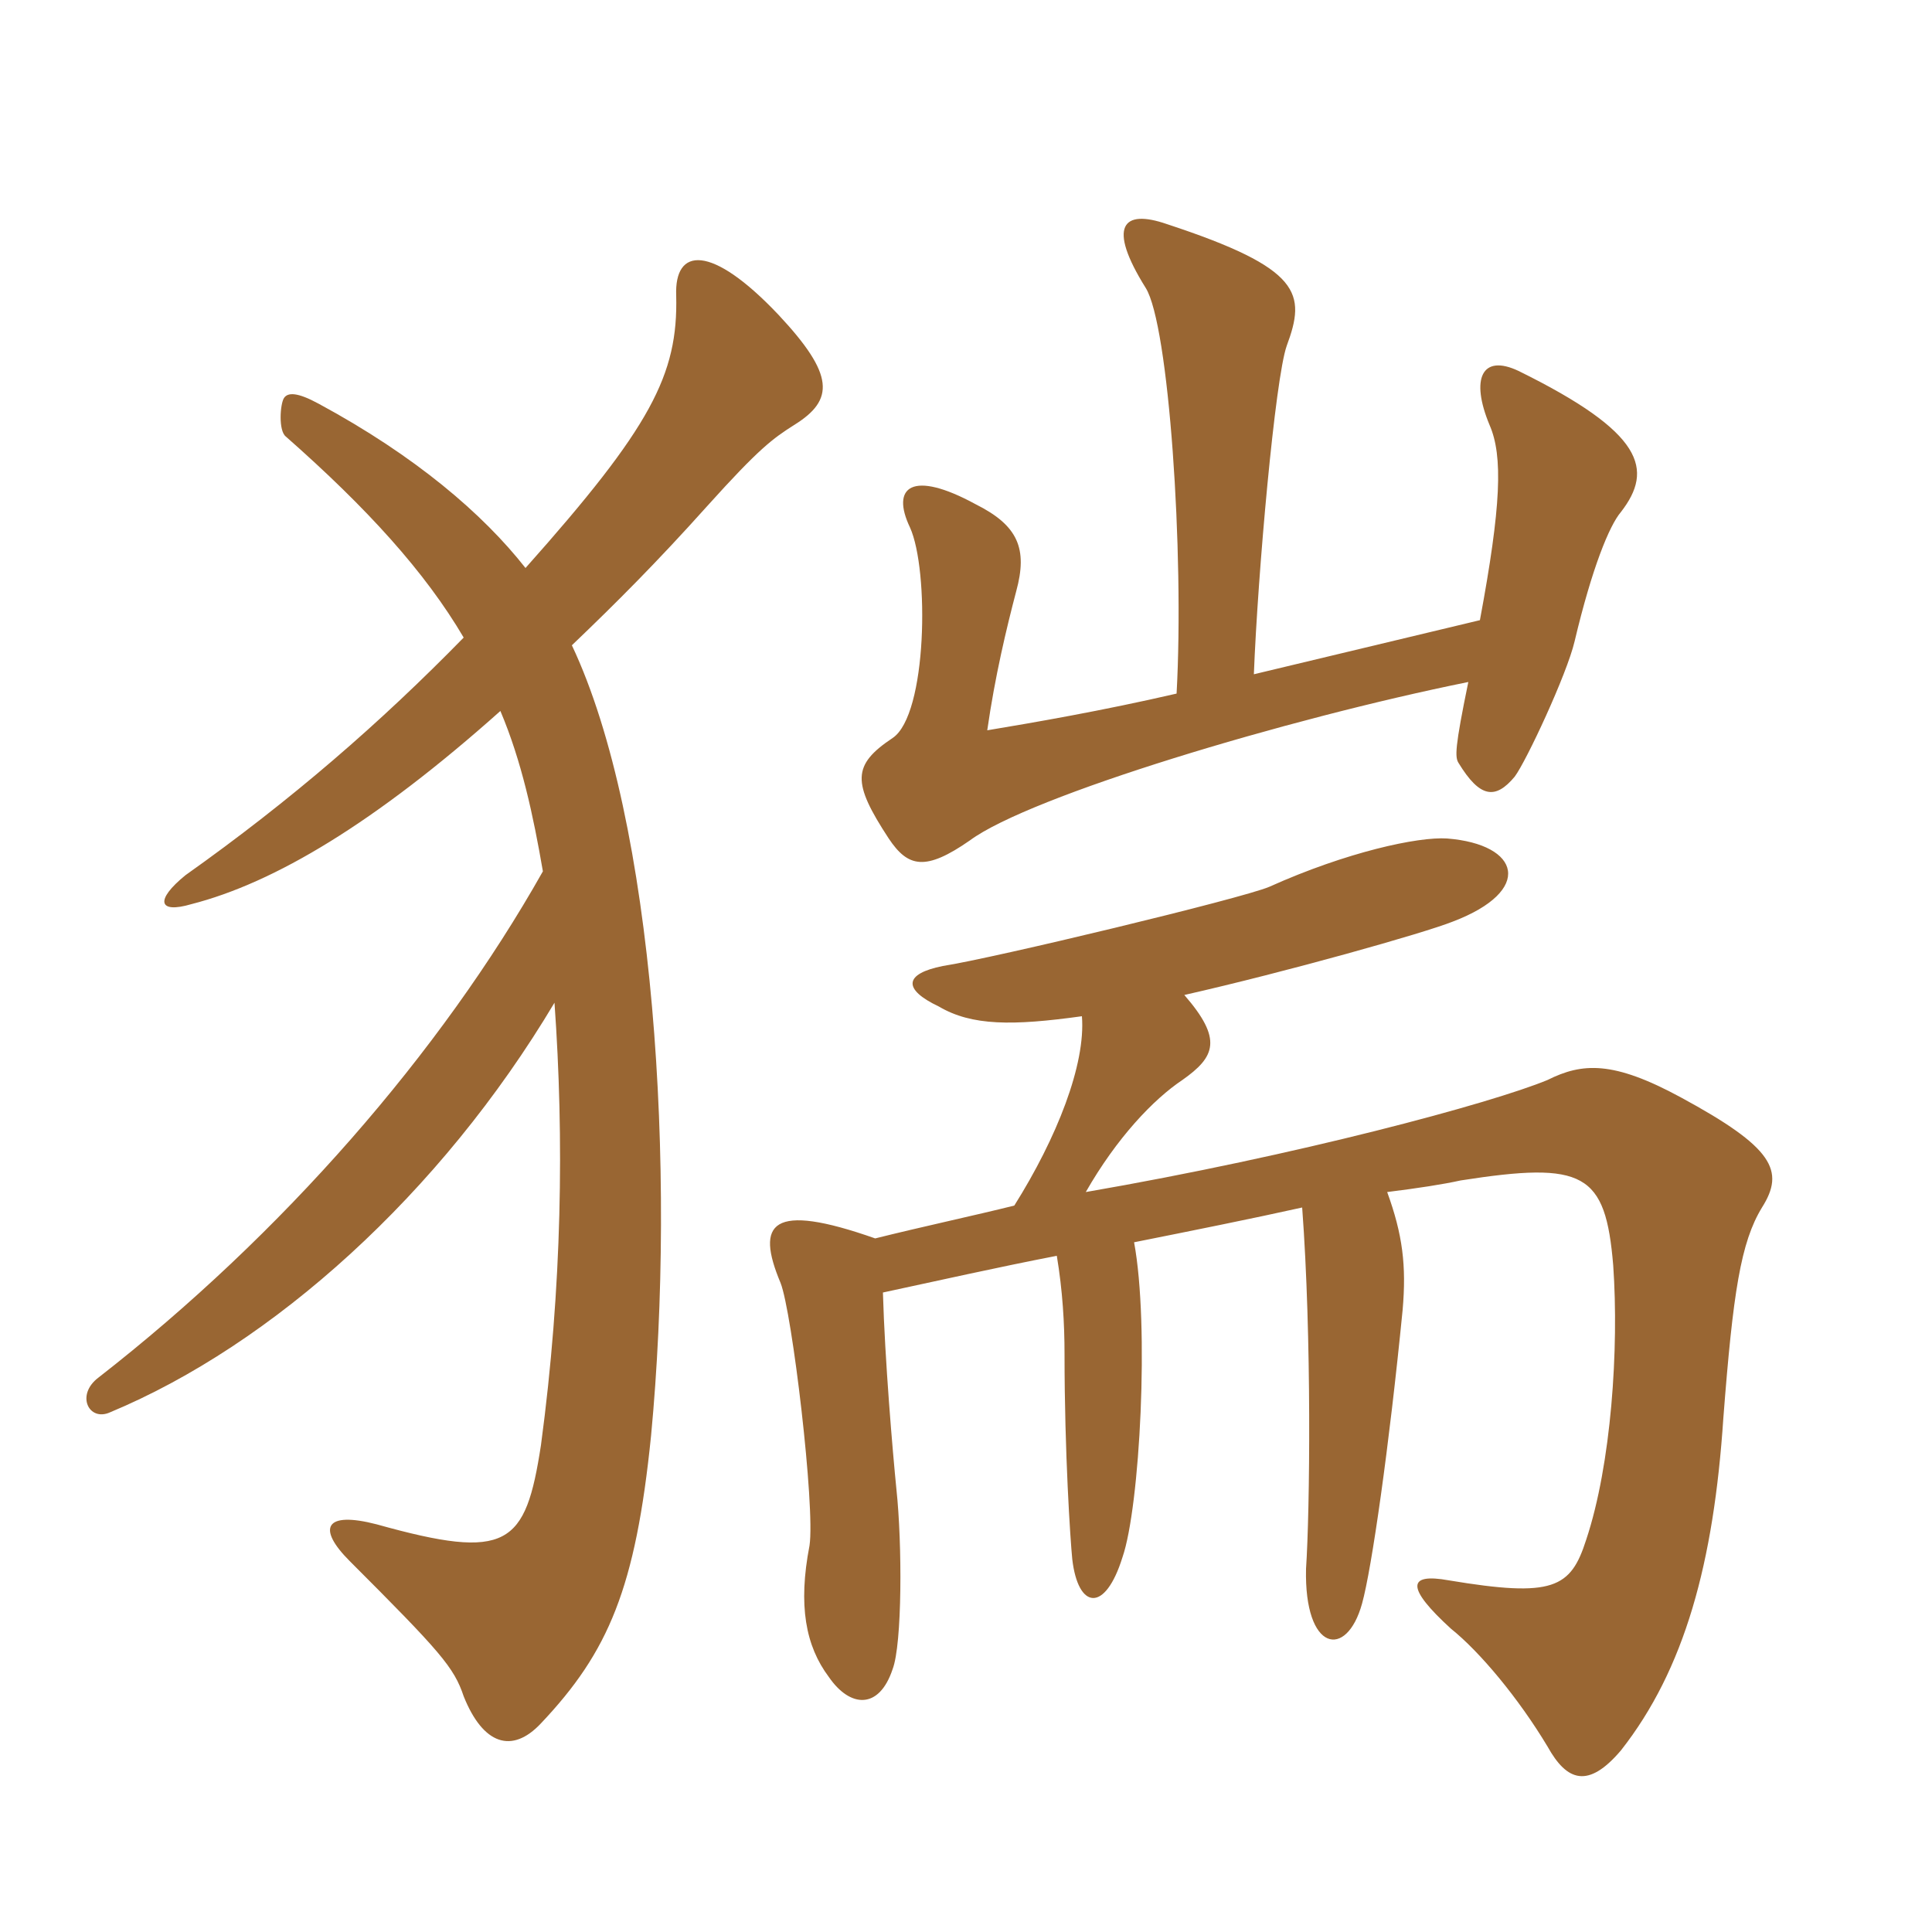 <svg xmlns="http://www.w3.org/2000/svg" xmlns:xlink="http://www.w3.org/1999/xlink" width="150" height="150"><path fill="#996633" padding="10" d="M84 78.90C84.30 82.65 82.05 88.35 78.75 93.60C75.75 94.35 71.55 95.25 67.95 96.15C59.85 93.30 58.65 94.95 60.60 99.60C61.50 101.85 63.30 117 62.85 120C61.95 124.65 62.55 127.80 64.35 130.20C66 132.60 68.25 132.75 69.30 129.60C70.05 127.65 70.05 119.85 69.60 115.65C69.30 112.65 68.70 105.60 68.55 100.35C72.75 99.45 77.40 98.40 82.05 97.50C82.50 100.20 82.65 102.75 82.65 105.15C82.65 112.80 83.10 119.55 83.25 121.05C83.70 124.95 85.80 125.25 87.15 120.90C88.50 117 89.25 102.90 88.05 96.45C92.55 95.55 97.05 94.65 101.10 93.75C101.85 103.80 101.70 117.30 101.40 121.80C101.25 128.25 104.55 128.85 105.75 124.50C106.50 121.80 107.85 112.35 108.90 101.70C109.20 98.25 108.90 95.85 107.70 92.55C110.10 92.25 112.05 91.95 113.40 91.65C123 90.15 124.65 91.05 125.25 98.25C125.70 104.70 125.10 113.70 123.15 119.55C121.95 123.30 120.60 124.05 112.50 122.70C109.20 122.10 109.20 123.30 112.65 126.45C114.90 128.25 117.90 131.85 120.15 135.60C121.65 138.30 123.30 138.90 125.85 135.90C130.80 129.60 133.05 121.35 133.80 110.10C134.55 100.35 135.15 96.45 136.80 93.75C138.60 90.90 137.70 89.10 130.50 85.20C125.25 82.35 122.85 82.50 120.15 83.85C115.80 85.65 100.80 89.70 84.30 92.55C86.70 88.35 89.55 85.35 91.80 83.85C94.35 82.05 94.95 80.70 91.95 77.25C99.90 75.45 110.55 72.45 112.80 71.55C119.10 69.15 118.05 65.55 112.35 65.10C110.10 64.95 104.55 66.15 98.55 68.85C96.45 69.75 77.10 74.40 73.20 75C70.20 75.60 70.05 76.80 72.90 78.15C75.45 79.65 78.60 79.65 84 78.90ZM38.85 55.20C40.50 59.10 41.40 63.30 42.15 67.65C34.20 81.75 21.90 95.85 7.65 106.95C5.85 108.30 6.90 110.40 8.55 109.65C21.15 104.40 34.20 92.70 43.05 77.85C43.80 88.35 43.65 99.90 42 112.20C40.80 120 39.45 121.20 29.25 118.35C25.20 117.30 24.60 118.65 27.15 121.20C34.20 128.25 35.25 129.45 36 131.70C37.50 135.45 39.75 136.20 42 133.80C47.25 128.25 49.35 123.30 50.55 111.45C52.50 90.90 50.85 63.75 44.40 50.10C47.85 46.80 51 43.65 54.90 39.30C58.95 34.80 60 34.05 61.65 33C64.80 31.05 64.80 29.10 60.45 24.45C55.20 18.90 52.35 19.20 52.50 22.95C52.65 29.10 50.55 33.15 40.80 44.10C37.50 39.90 32.25 35.40 24.75 31.35C23.10 30.45 22.35 30.45 22.05 30.90C21.75 31.35 21.60 33.45 22.20 33.90C28.50 39.45 33 44.40 36 49.50C29.55 56.10 22.65 62.10 14.40 67.95C12 69.90 12.30 70.95 14.85 70.20C21.30 68.55 29.10 63.90 38.85 55.20ZM91.35 53.85C85.50 55.20 80.25 56.10 76.65 56.70C77.25 52.50 78.15 48.75 78.90 45.90C79.80 42.60 79.05 40.80 75.75 39.15C70.80 36.45 69.15 37.80 70.65 40.95C72.15 44.25 72 55.50 69.30 57.30C66.15 59.40 66.15 60.75 69 65.10C70.50 67.35 71.85 67.65 75.30 65.25C79.95 61.80 99.90 55.80 114 52.95C112.95 58.05 112.95 58.80 113.25 59.25C114.90 61.95 116.10 62.10 117.60 60.30C118.50 59.10 121.65 52.35 122.25 49.80C123.60 44.10 124.95 40.80 125.85 39.75C128.40 36.45 127.65 33.60 117.90 28.80C115.05 27.45 114.15 29.40 115.65 33C116.70 35.40 116.55 39.30 114.90 48.15L97.35 52.35C97.65 44.55 99 29.40 99.90 26.85C101.40 22.80 101.10 20.85 90.60 17.40C87.15 16.20 85.95 17.55 88.95 22.35C90.75 25.20 91.95 42.90 91.35 53.85Z"/></svg>